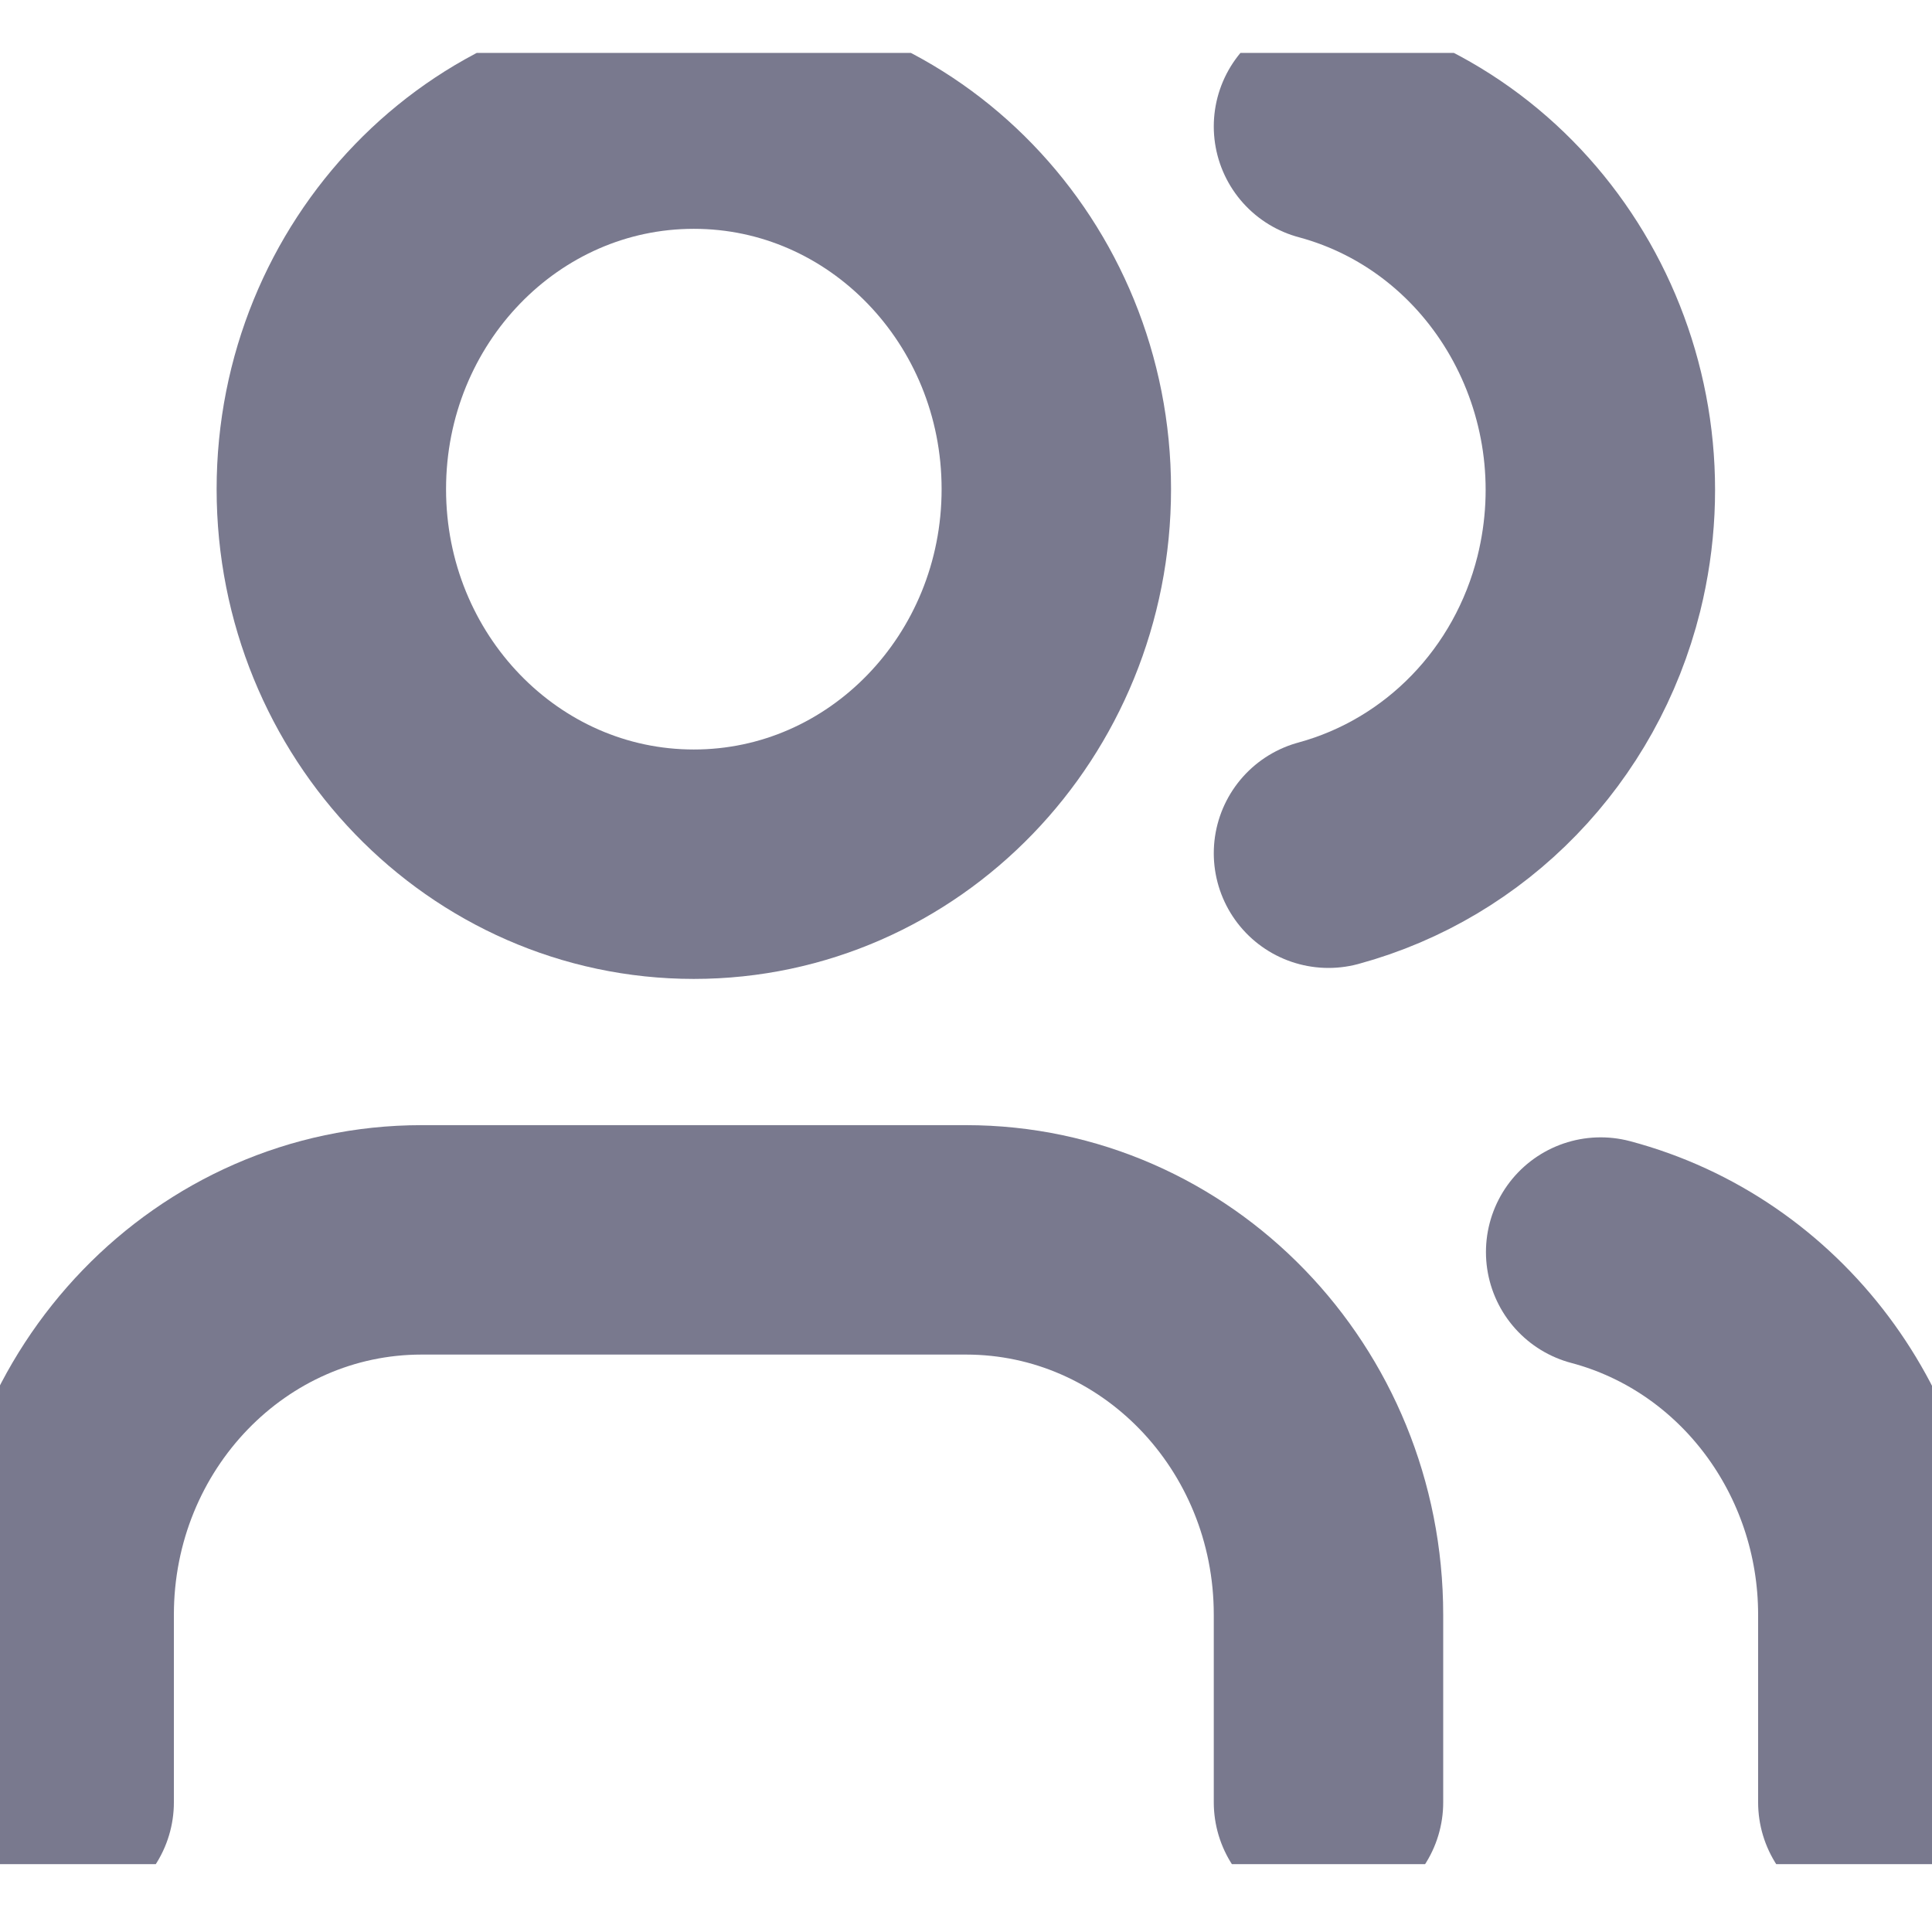 <svg width="16" height="16" viewBox="0 0 16 16" fill="none" xmlns="http://www.w3.org/2000/svg">
<g clip-path="url(#clip0_4_155)">
<path d="M11.002 14.926V13.373C11.002 11.655 9.656 10.268 8 10.268H3.492C1.831 10.268 0.49 11.66 0.49 13.373V14.926" stroke="#79798E" stroke-width="1.9" stroke-linecap="round" stroke-linejoin="round"/>
<path d="M11.002 1.047C12.606 1.479 13.571 3.17 13.158 4.835C12.885 5.929 12.059 6.778 11.002 7.066" stroke="#79798E" stroke-width="1.9" stroke-linecap="round" stroke-linejoin="round"/>
<path d="M15.51 14.926V13.373C15.51 11.959 14.582 10.721 13.256 10.369" stroke="#79798E" stroke-width="1.9" stroke-linecap="round" stroke-linejoin="round"/>
<path d="M5.746 7.157C7.404 7.157 8.748 5.766 8.748 4.051C8.748 2.336 7.404 0.945 5.746 0.945C4.088 0.945 2.744 2.336 2.744 4.051C2.744 5.766 4.088 7.157 5.746 7.157Z" stroke="#79798E" stroke-width="1.9" stroke-linecap="round" stroke-linejoin="round"/>
</g>
<defs>
<clipPath id="clip0_4_155">
<rect width="16" height="15" fill="white" transform="translate(0 0.438)"/>
</clipPath>
</defs>
</svg>
